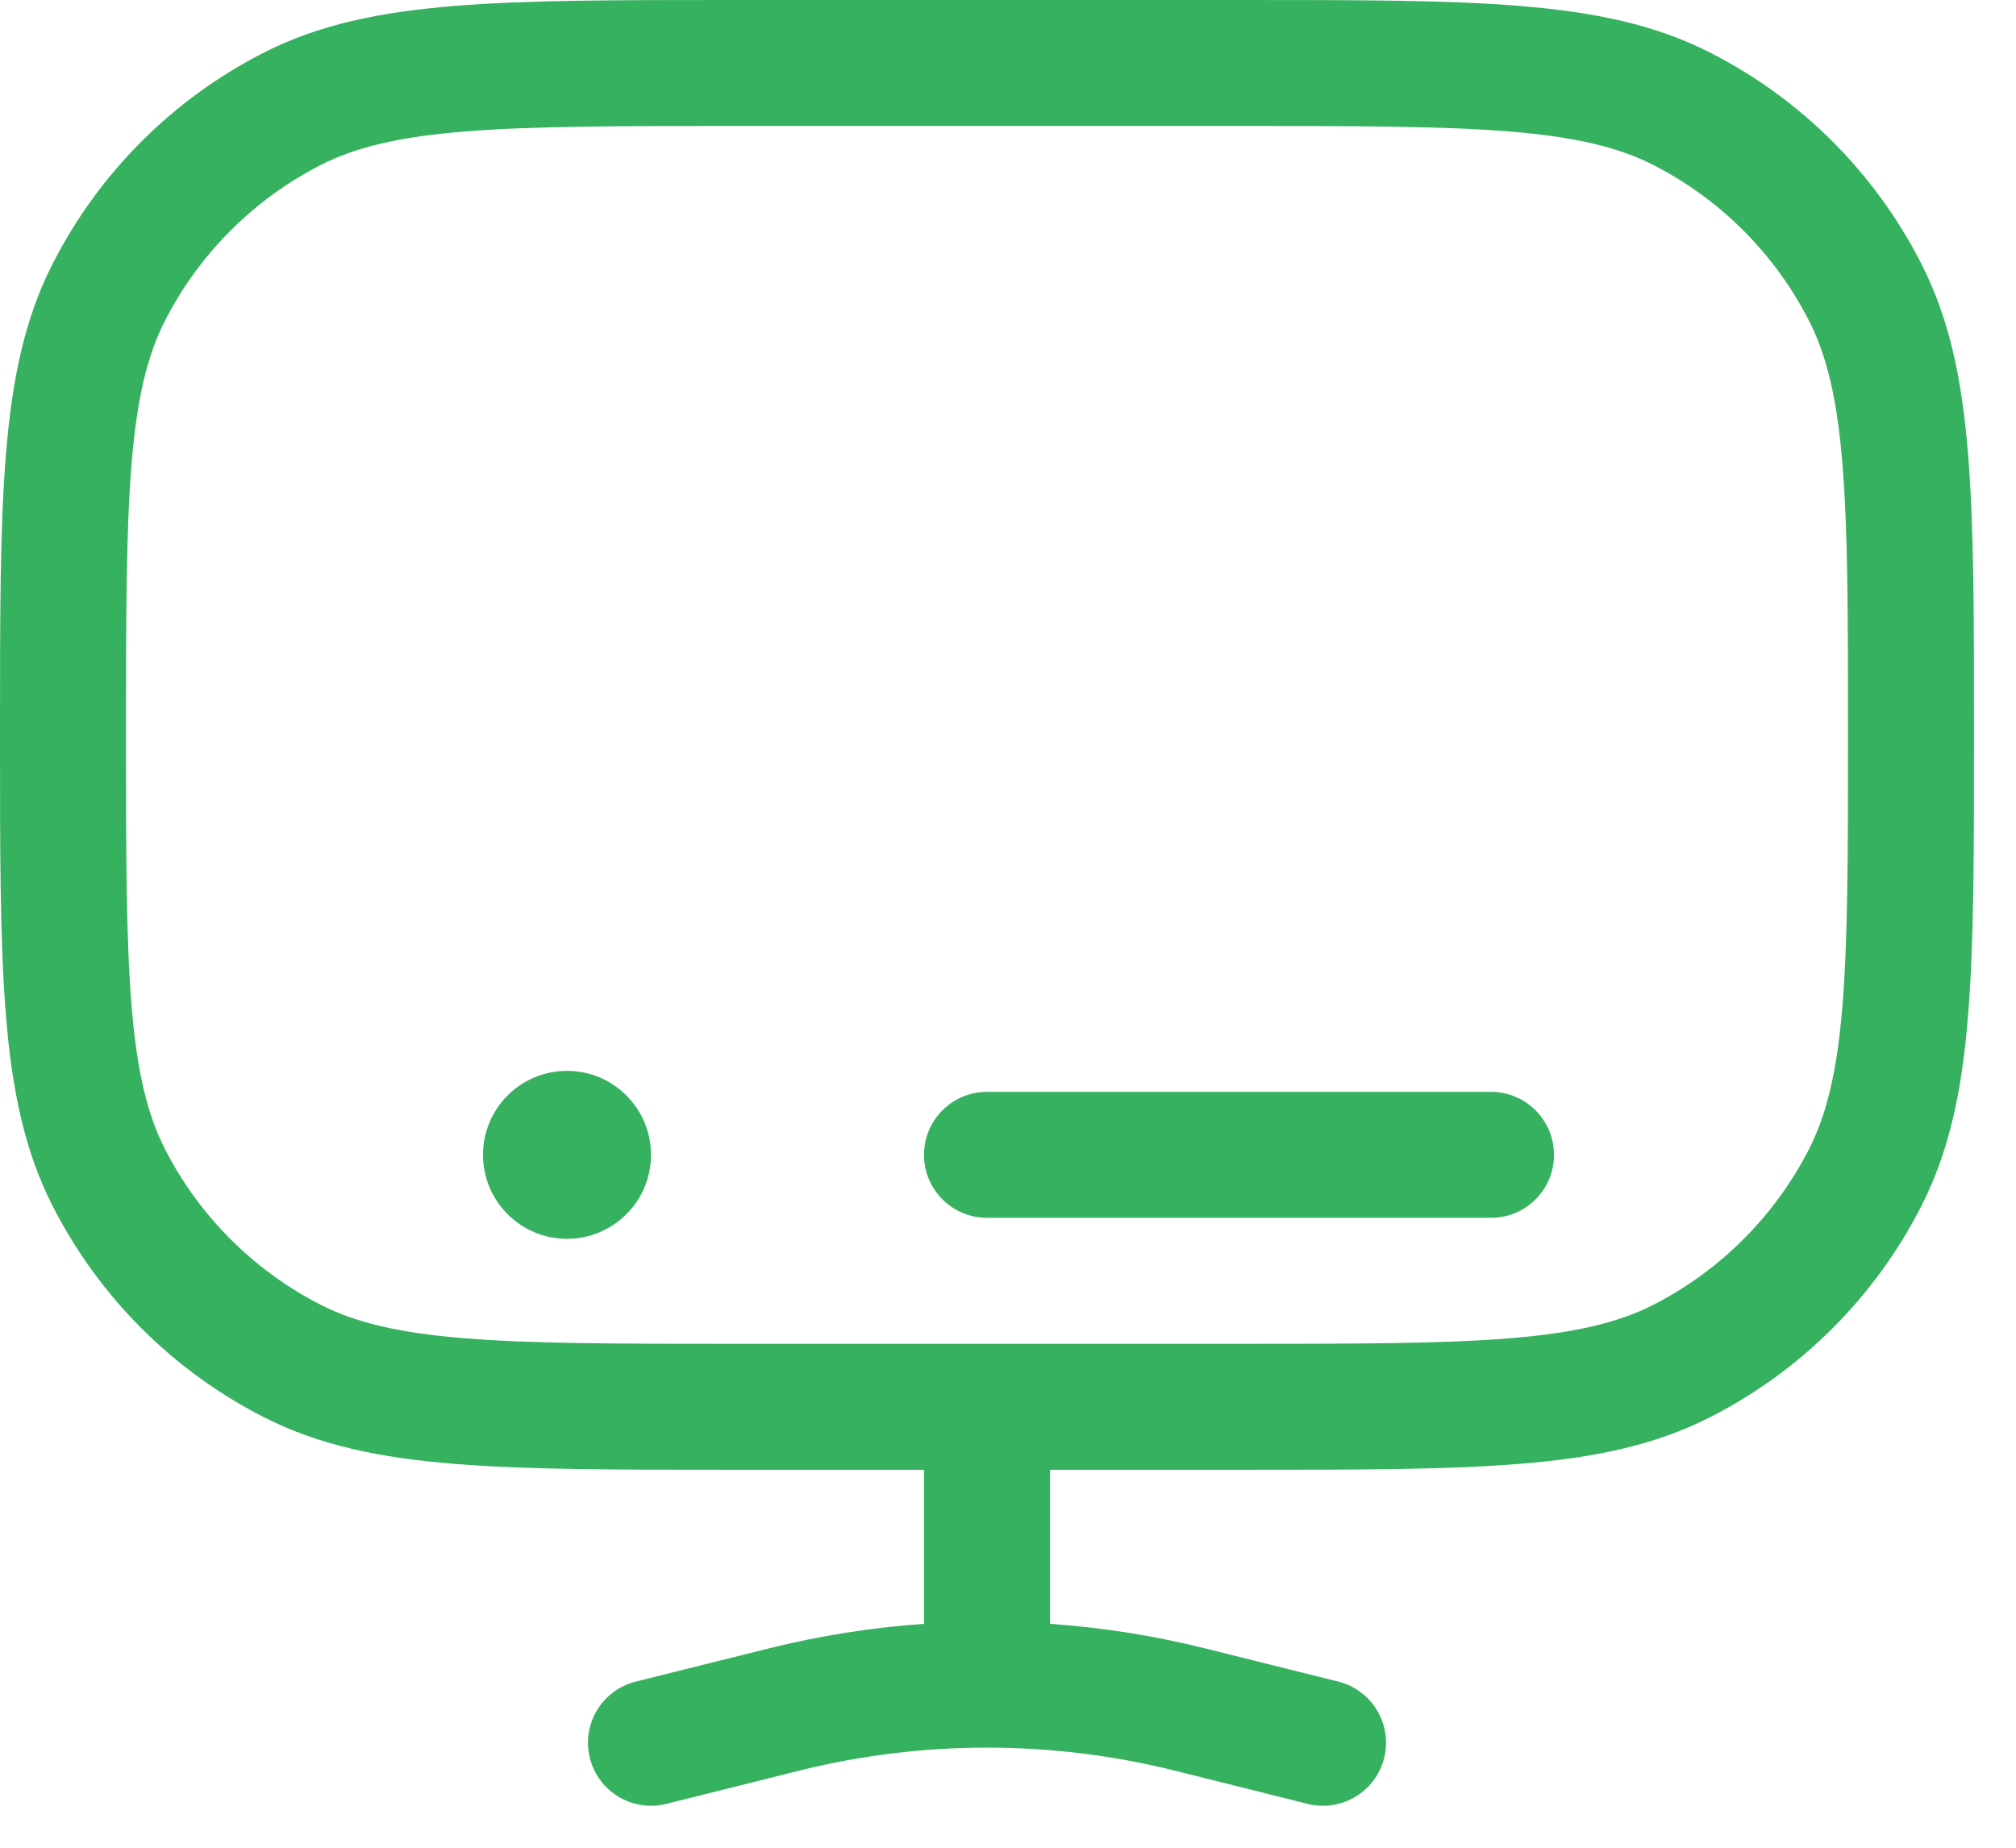 <?xml version="1.0" encoding="UTF-8"?> <svg xmlns="http://www.w3.org/2000/svg" width="24" height="22" viewBox="0 0 24 22" fill="none"> <path d="M17.75 14.5C18.164 14.5 18.5 14.164 18.5 13.75C18.5 13.336 18.164 13 17.75 13L11.75 13C11.336 13 11 13.336 11 13.75C11 14.164 11.336 14.5 11.75 14.5L17.75 14.5Z" fill="#36B15F"></path> <path fill-rule="evenodd" clip-rule="evenodd" d="M18.095 0.071C17.231 -8.15094e-06 16.155 -4.51575e-06 14.784 7.38113e-08H8.716C7.345 -4.51575e-06 6.269 -8.15094e-06 5.405 0.071C4.525 0.143 3.798 0.291 3.14 0.627C2.058 1.178 1.178 2.058 0.627 3.14C0.291 3.798 0.143 4.525 0.071 5.405C-8.15094e-06 6.269 -4.51575e-06 7.345 7.38114e-08 8.716V8.784C-4.51575e-06 10.155 -8.15094e-06 11.231 0.071 12.095C0.143 12.975 0.291 13.702 0.627 14.36C1.178 15.442 2.058 16.322 3.14 16.873C3.798 17.209 4.525 17.358 5.405 17.429C6.269 17.5 7.345 17.5 8.716 17.5H11V19.334C10.376 19.378 9.754 19.476 9.143 19.629L7.568 20.022C7.166 20.123 6.922 20.53 7.022 20.932C7.123 21.334 7.53 21.578 7.932 21.478L9.507 21.084C10.243 20.9 10.996 20.808 11.75 20.808C12.504 20.808 13.257 20.9 13.993 21.084L15.568 21.478C15.97 21.578 16.377 21.334 16.478 20.932C16.578 20.53 16.334 20.123 15.932 20.022L14.357 19.629C13.746 19.476 13.124 19.378 12.5 19.334V17.5H14.784C16.155 17.5 17.231 17.5 18.095 17.429C18.975 17.358 19.702 17.209 20.36 16.873C21.442 16.322 22.322 15.442 22.873 14.36C23.209 13.702 23.358 12.975 23.429 12.095C23.5 11.231 23.5 10.155 23.5 8.784V8.716C23.5 7.345 23.5 6.269 23.429 5.405C23.358 4.525 23.209 3.798 22.873 3.14C22.322 2.058 21.442 1.178 20.36 0.627C19.702 0.291 18.975 0.143 18.095 0.071ZM17.973 15.934C17.177 15.999 16.163 16 14.75 16H8.75C7.337 16 6.323 15.999 5.527 15.934C4.74 15.87 4.232 15.746 3.821 15.537C3.021 15.129 2.371 14.479 1.963 13.68C1.754 13.268 1.63 12.76 1.566 11.973C1.501 11.177 1.5 10.162 1.5 8.75C1.5 7.337 1.501 6.323 1.566 5.527C1.63 4.74 1.754 4.232 1.963 3.821C2.371 3.021 3.021 2.371 3.821 1.963C4.232 1.754 4.74 1.63 5.527 1.566C6.323 1.501 7.337 1.5 8.75 1.5H14.75C16.163 1.5 17.177 1.501 17.973 1.566C18.76 1.63 19.268 1.754 19.68 1.963C20.479 2.371 21.129 3.021 21.537 3.821C21.746 4.232 21.87 4.74 21.934 5.527C21.999 6.323 22 7.337 22 8.75C22 10.162 21.999 11.177 21.934 11.973C21.87 12.76 21.746 13.268 21.537 13.68C21.129 14.479 20.479 15.129 19.68 15.537C19.268 15.746 18.76 15.87 17.973 15.934Z" fill="#36B15F"></path> <path d="M7.75 13.75C7.75 14.302 7.302 14.75 6.75 14.75C6.198 14.75 5.75 14.302 5.75 13.75C5.75 13.198 6.198 12.75 6.75 12.75C7.302 12.75 7.75 13.198 7.75 13.75Z" fill="#36B15F"></path> </svg> 